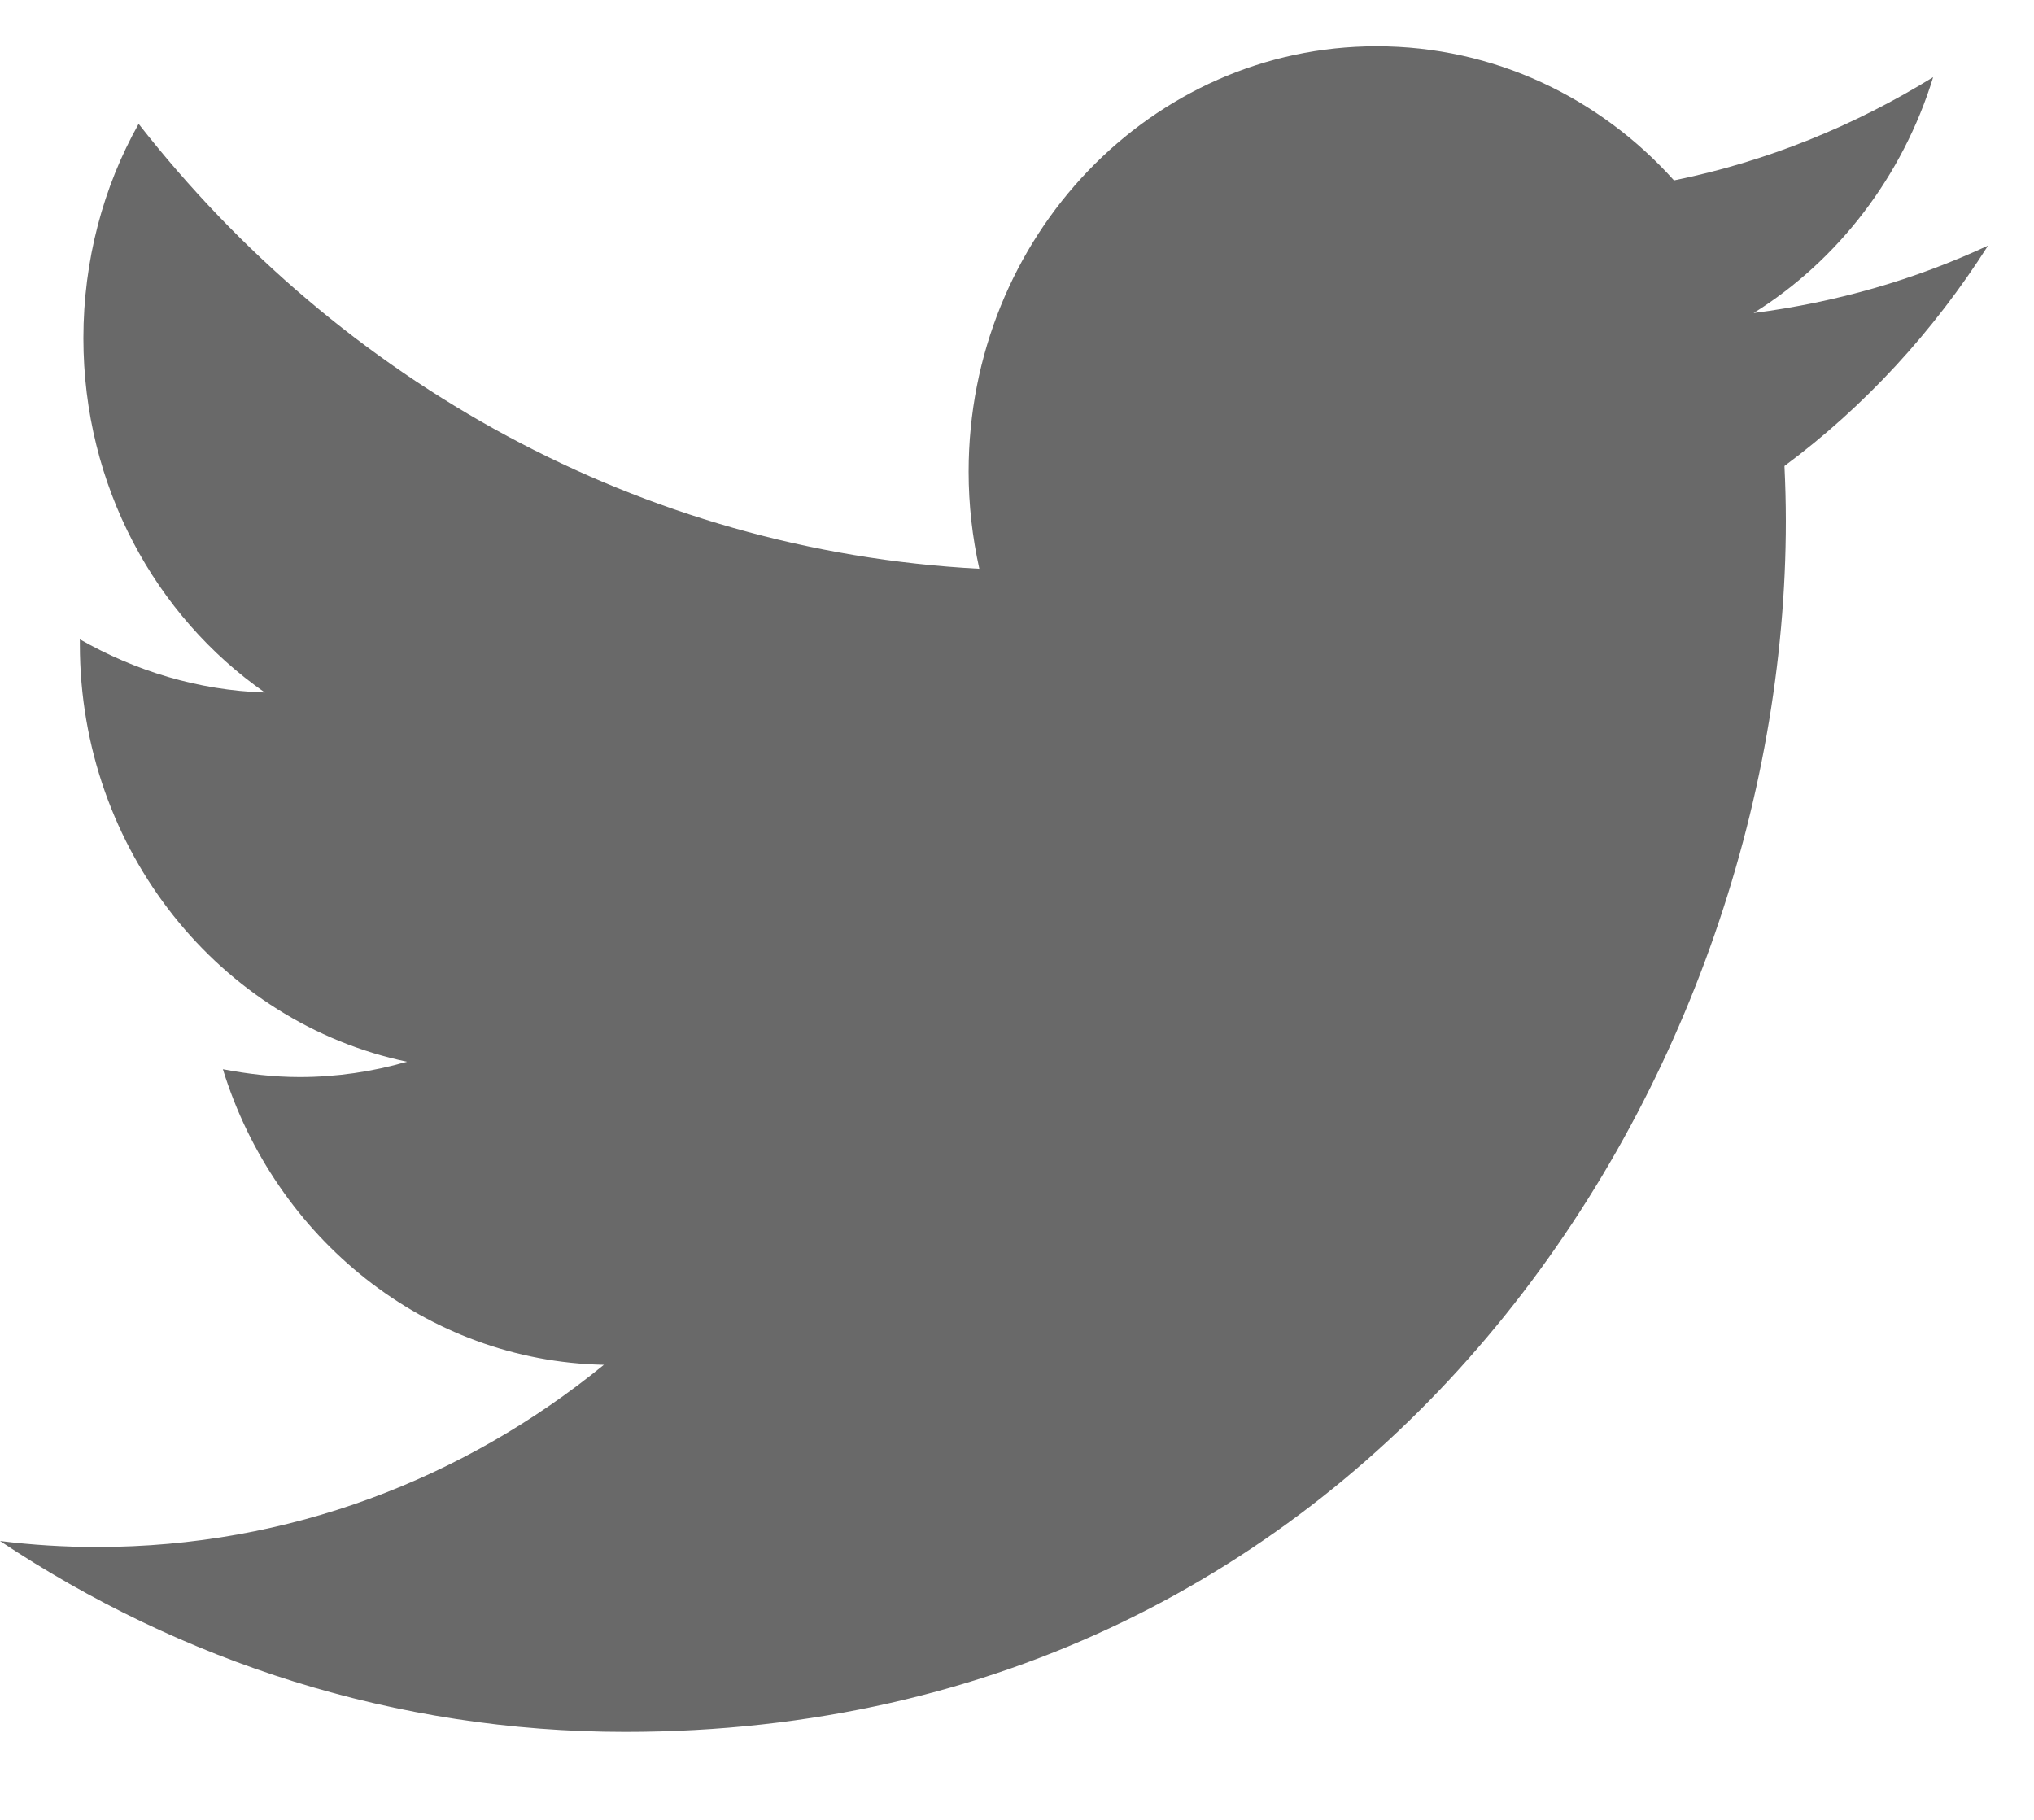 <svg width="19" height="17" viewBox="0 0 19 17" fill="none" xmlns="http://www.w3.org/2000/svg">
<path d="M18.571 2.294C17.889 2.612 17.155 2.824 16.381 2.924C17.168 2.433 17.773 1.648 18.058 0.721C17.321 1.175 16.505 1.509 15.637 1.685C14.944 0.912 13.954 0.432 12.859 0.432C10.754 0.432 9.048 2.212 9.048 4.406C9.048 4.717 9.083 5.019 9.148 5.313C5.982 5.146 3.174 3.561 1.295 1.157C0.965 1.744 0.779 2.433 0.779 3.159C0.779 4.538 1.45 5.753 2.474 6.469C1.849 6.449 1.261 6.266 0.746 5.972C0.746 5.984 0.746 6.002 0.746 6.019C0.746 7.947 2.06 9.553 3.802 9.918C3.483 10.01 3.147 10.061 2.8 10.061C2.554 10.061 2.314 10.032 2.082 9.988C2.567 11.563 3.974 12.715 5.641 12.749C4.337 13.814 2.694 14.451 0.908 14.451C0.6 14.451 0.298 14.432 0 14.395C1.687 15.519 3.69 16.178 5.841 16.178C12.849 16.178 16.682 10.121 16.682 4.866C16.682 4.694 16.677 4.522 16.669 4.353C17.418 3.797 18.062 3.095 18.571 2.294Z" fill="#696969"/>
</svg>
